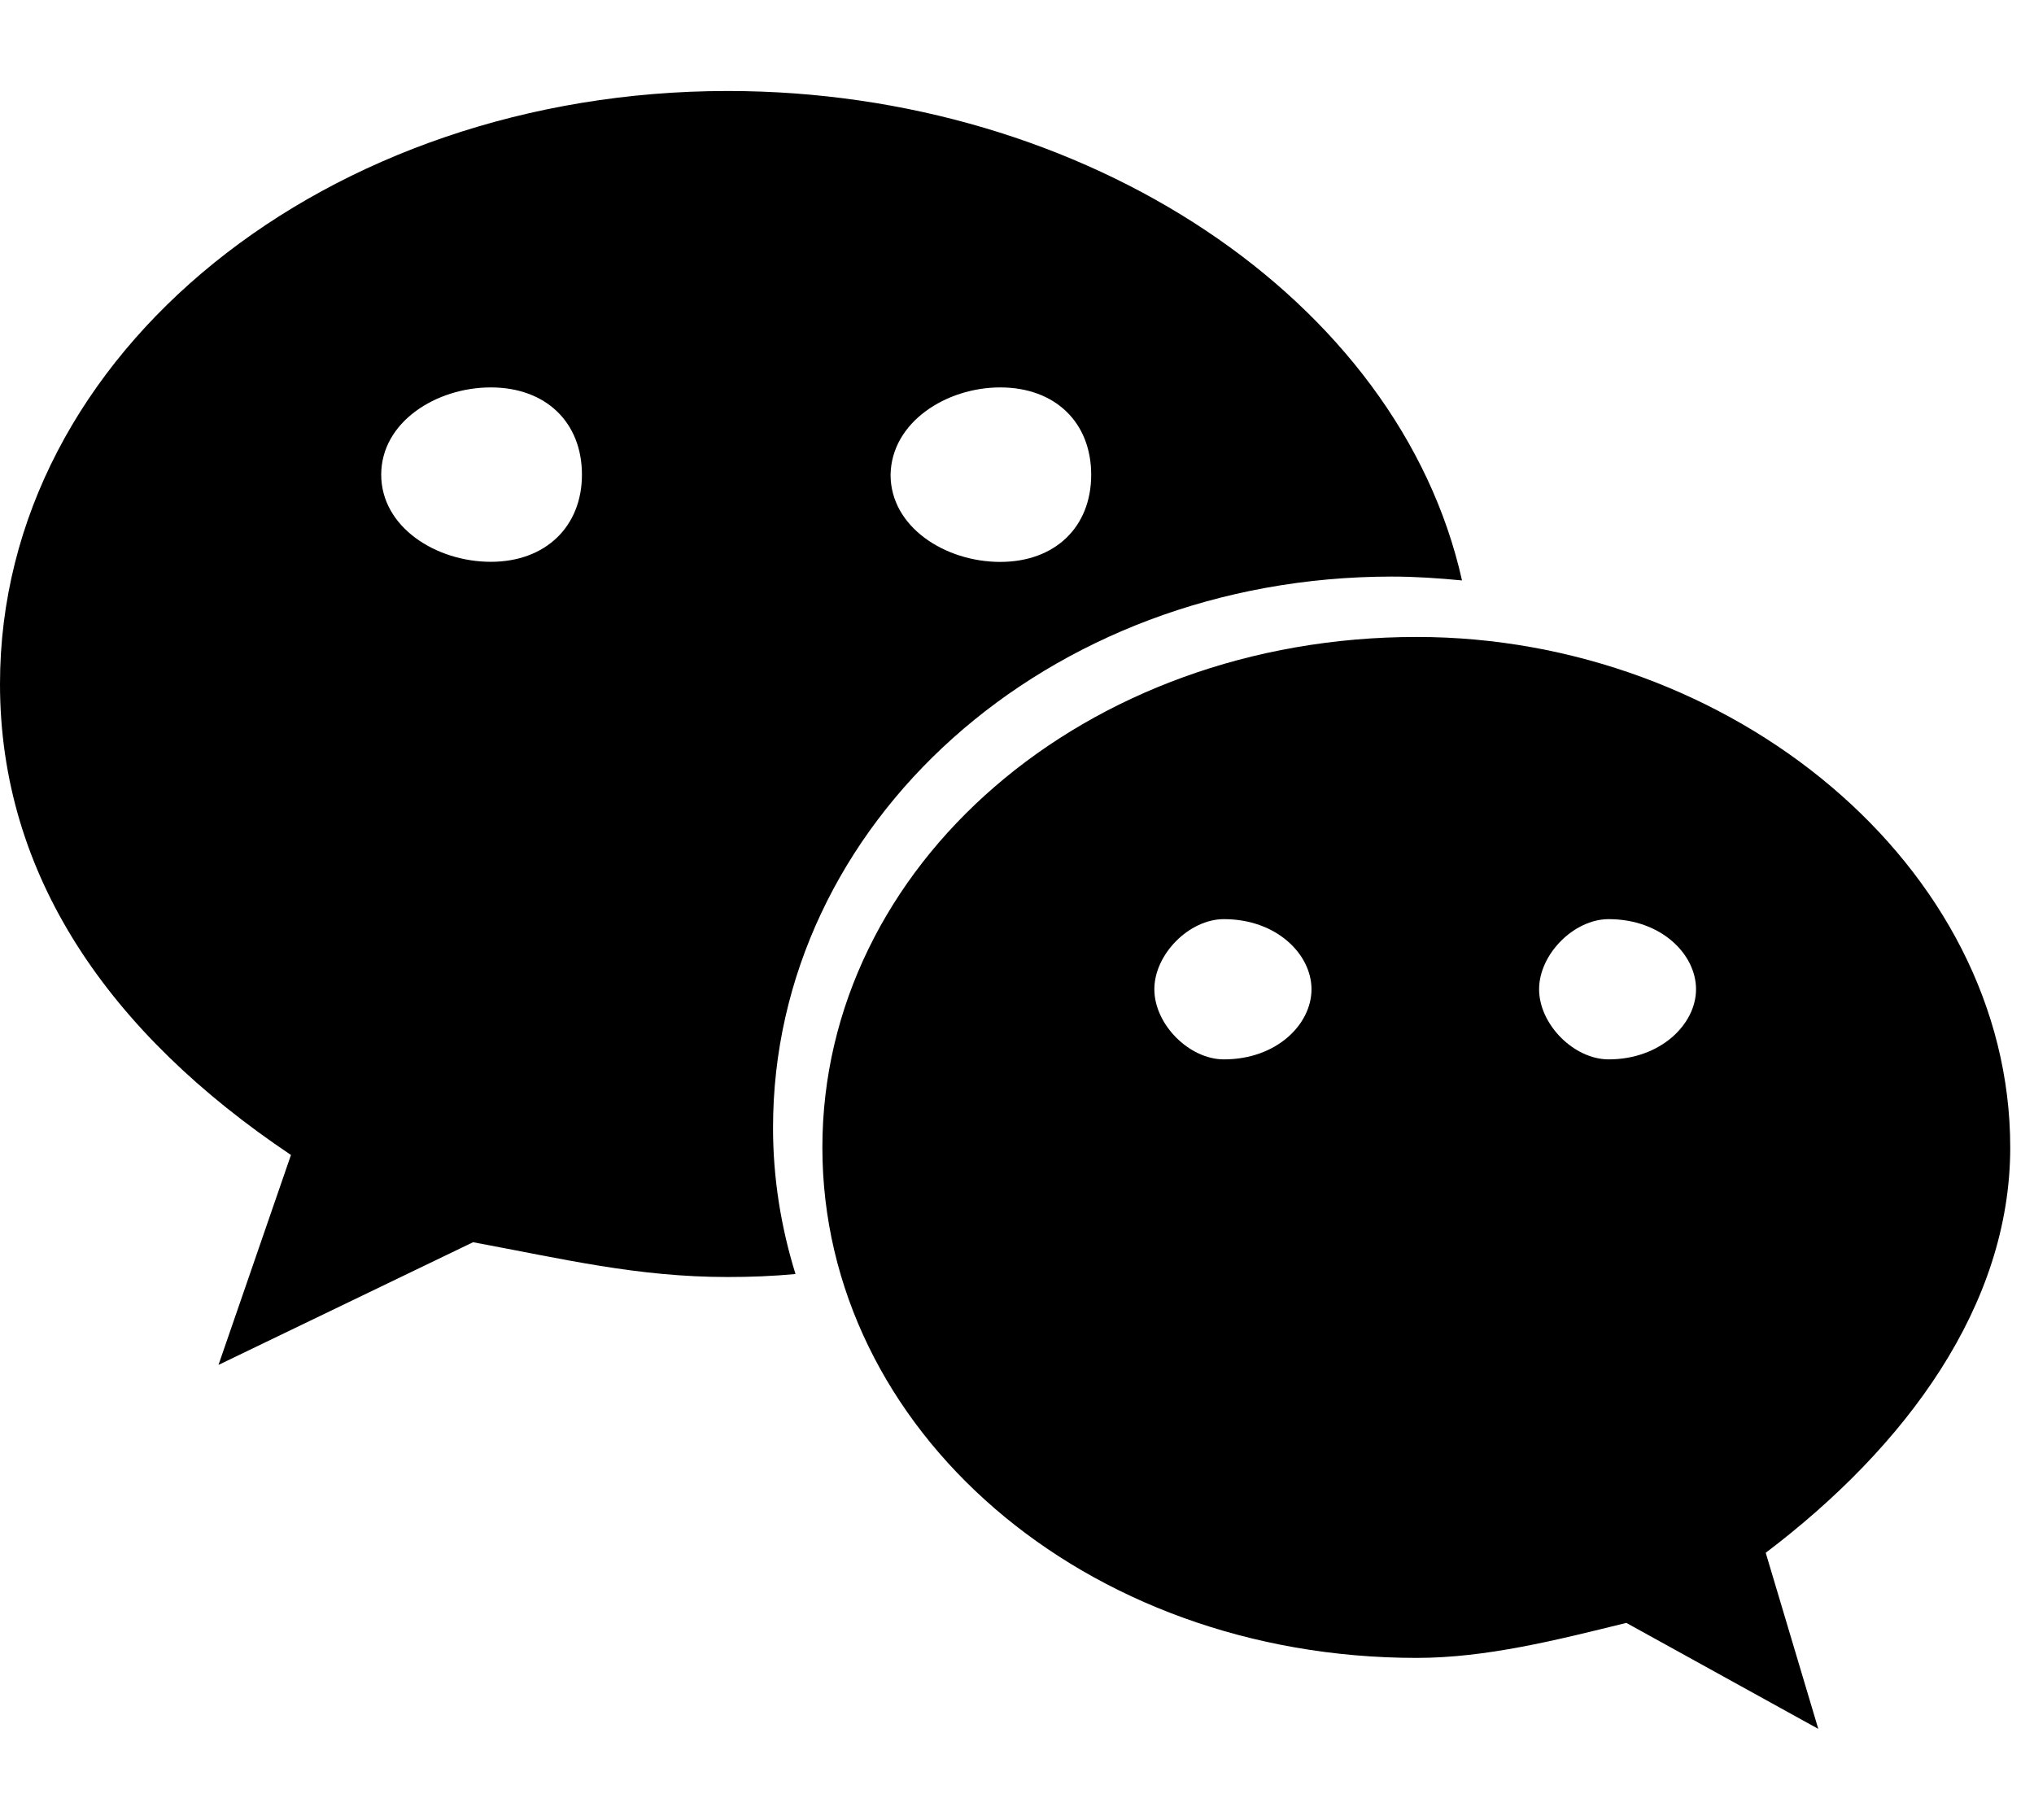 <?xml version="1.0" encoding="UTF-8"?>
<svg width="19px" height="17px" viewBox="0 0 19 17" version="1.1" xmlns="http://www.w3.org/2000/svg" xmlns:xlink="http://www.w3.org/1999/xlink">
    <title>编组</title>
    <defs>
        <filter id="filter-1">
            <feColorMatrix in="SourceGraphic" type="matrix" values="0 0 0 0 1 0 0 0 0 1 0 0 0 0 1 0 0 0 1 0"></feColorMatrix>
        </filter>
    </defs>
    <g id="其他" stroke="none" stroke-width="1" fill="none" fill-rule="evenodd">
        <g id="其他/顶部&amp;底部导航" transform="translate(-1343, -4171)">
            <g id="尾" transform="translate(0, 3832)">
                <g id="编组-26" transform="translate(1342.967, 64)">
                    <g id="编组-42" transform="translate(0.033, 129)">
                        <g id="编组" transform="translate(0, 146)" filter="url(#filter-1)">
                            <g transform="translate(0, 0.85)">
                                <path d="M18.778,9.869 C18.778,7.24 16.169,5.1 13.234,5.1 C10.124,5.1 7.682,7.24 7.682,9.869 C7.682,12.504 10.124,14.637 13.234,14.637 C13.884,14.637 14.542,14.47 15.192,14.31 L16.985,15.3 L16.494,13.655 C17.802,12.665 18.778,11.347 18.778,9.869 Z M11.433,9.046 C11.108,9.046 10.783,8.719 10.783,8.391 C10.783,8.064 11.108,7.736 11.433,7.736 C11.925,7.736 12.251,8.064 12.251,8.391 C12.251,8.719 11.925,9.046 11.433,9.046 Z M15.027,9.046 C14.702,9.046 14.377,8.719 14.377,8.391 C14.377,8.064 14.702,7.736 15.027,7.736 C15.518,7.736 15.843,8.064 15.843,8.391 C15.843,8.719 15.51,9.046 15.027,9.046 Z" id="形状" fill="#000000" fill-rule="nonzero"></path>
                                <path d="M13.002,4.536 C13.22,4.536 13.439,4.551 13.657,4.572 C13.07,1.947 10.142,0 6.798,0 C3.064,0 0,2.438 0,5.539 C0,7.328 1.017,8.799 2.718,9.939 L2.041,11.9 L4.419,10.754 C5.27,10.912 5.955,11.079 6.798,11.079 C7.009,11.079 7.221,11.071 7.431,11.051 C7.296,10.617 7.221,10.157 7.221,9.687 C7.22,6.845 9.773,4.536 13.002,4.536 Z M9.343,2.769 C9.855,2.769 10.193,3.094 10.193,3.585 C10.193,4.075 9.854,4.399 9.343,4.399 C8.831,4.399 8.319,4.075 8.319,3.585 C8.327,3.094 8.838,2.769 9.343,2.769 Z M4.585,4.398 C4.073,4.398 3.561,4.074 3.561,3.584 C3.561,3.093 4.073,2.769 4.585,2.769 C5.098,2.769 5.436,3.094 5.436,3.584 C5.436,4.067 5.098,4.398 4.585,4.398 Z" id="形状" fill="#000000" fill-rule="nonzero"></path>
                            </g>
                        </g>
                    </g>
                </g>
            </g>
        </g>
    </g>
</svg>